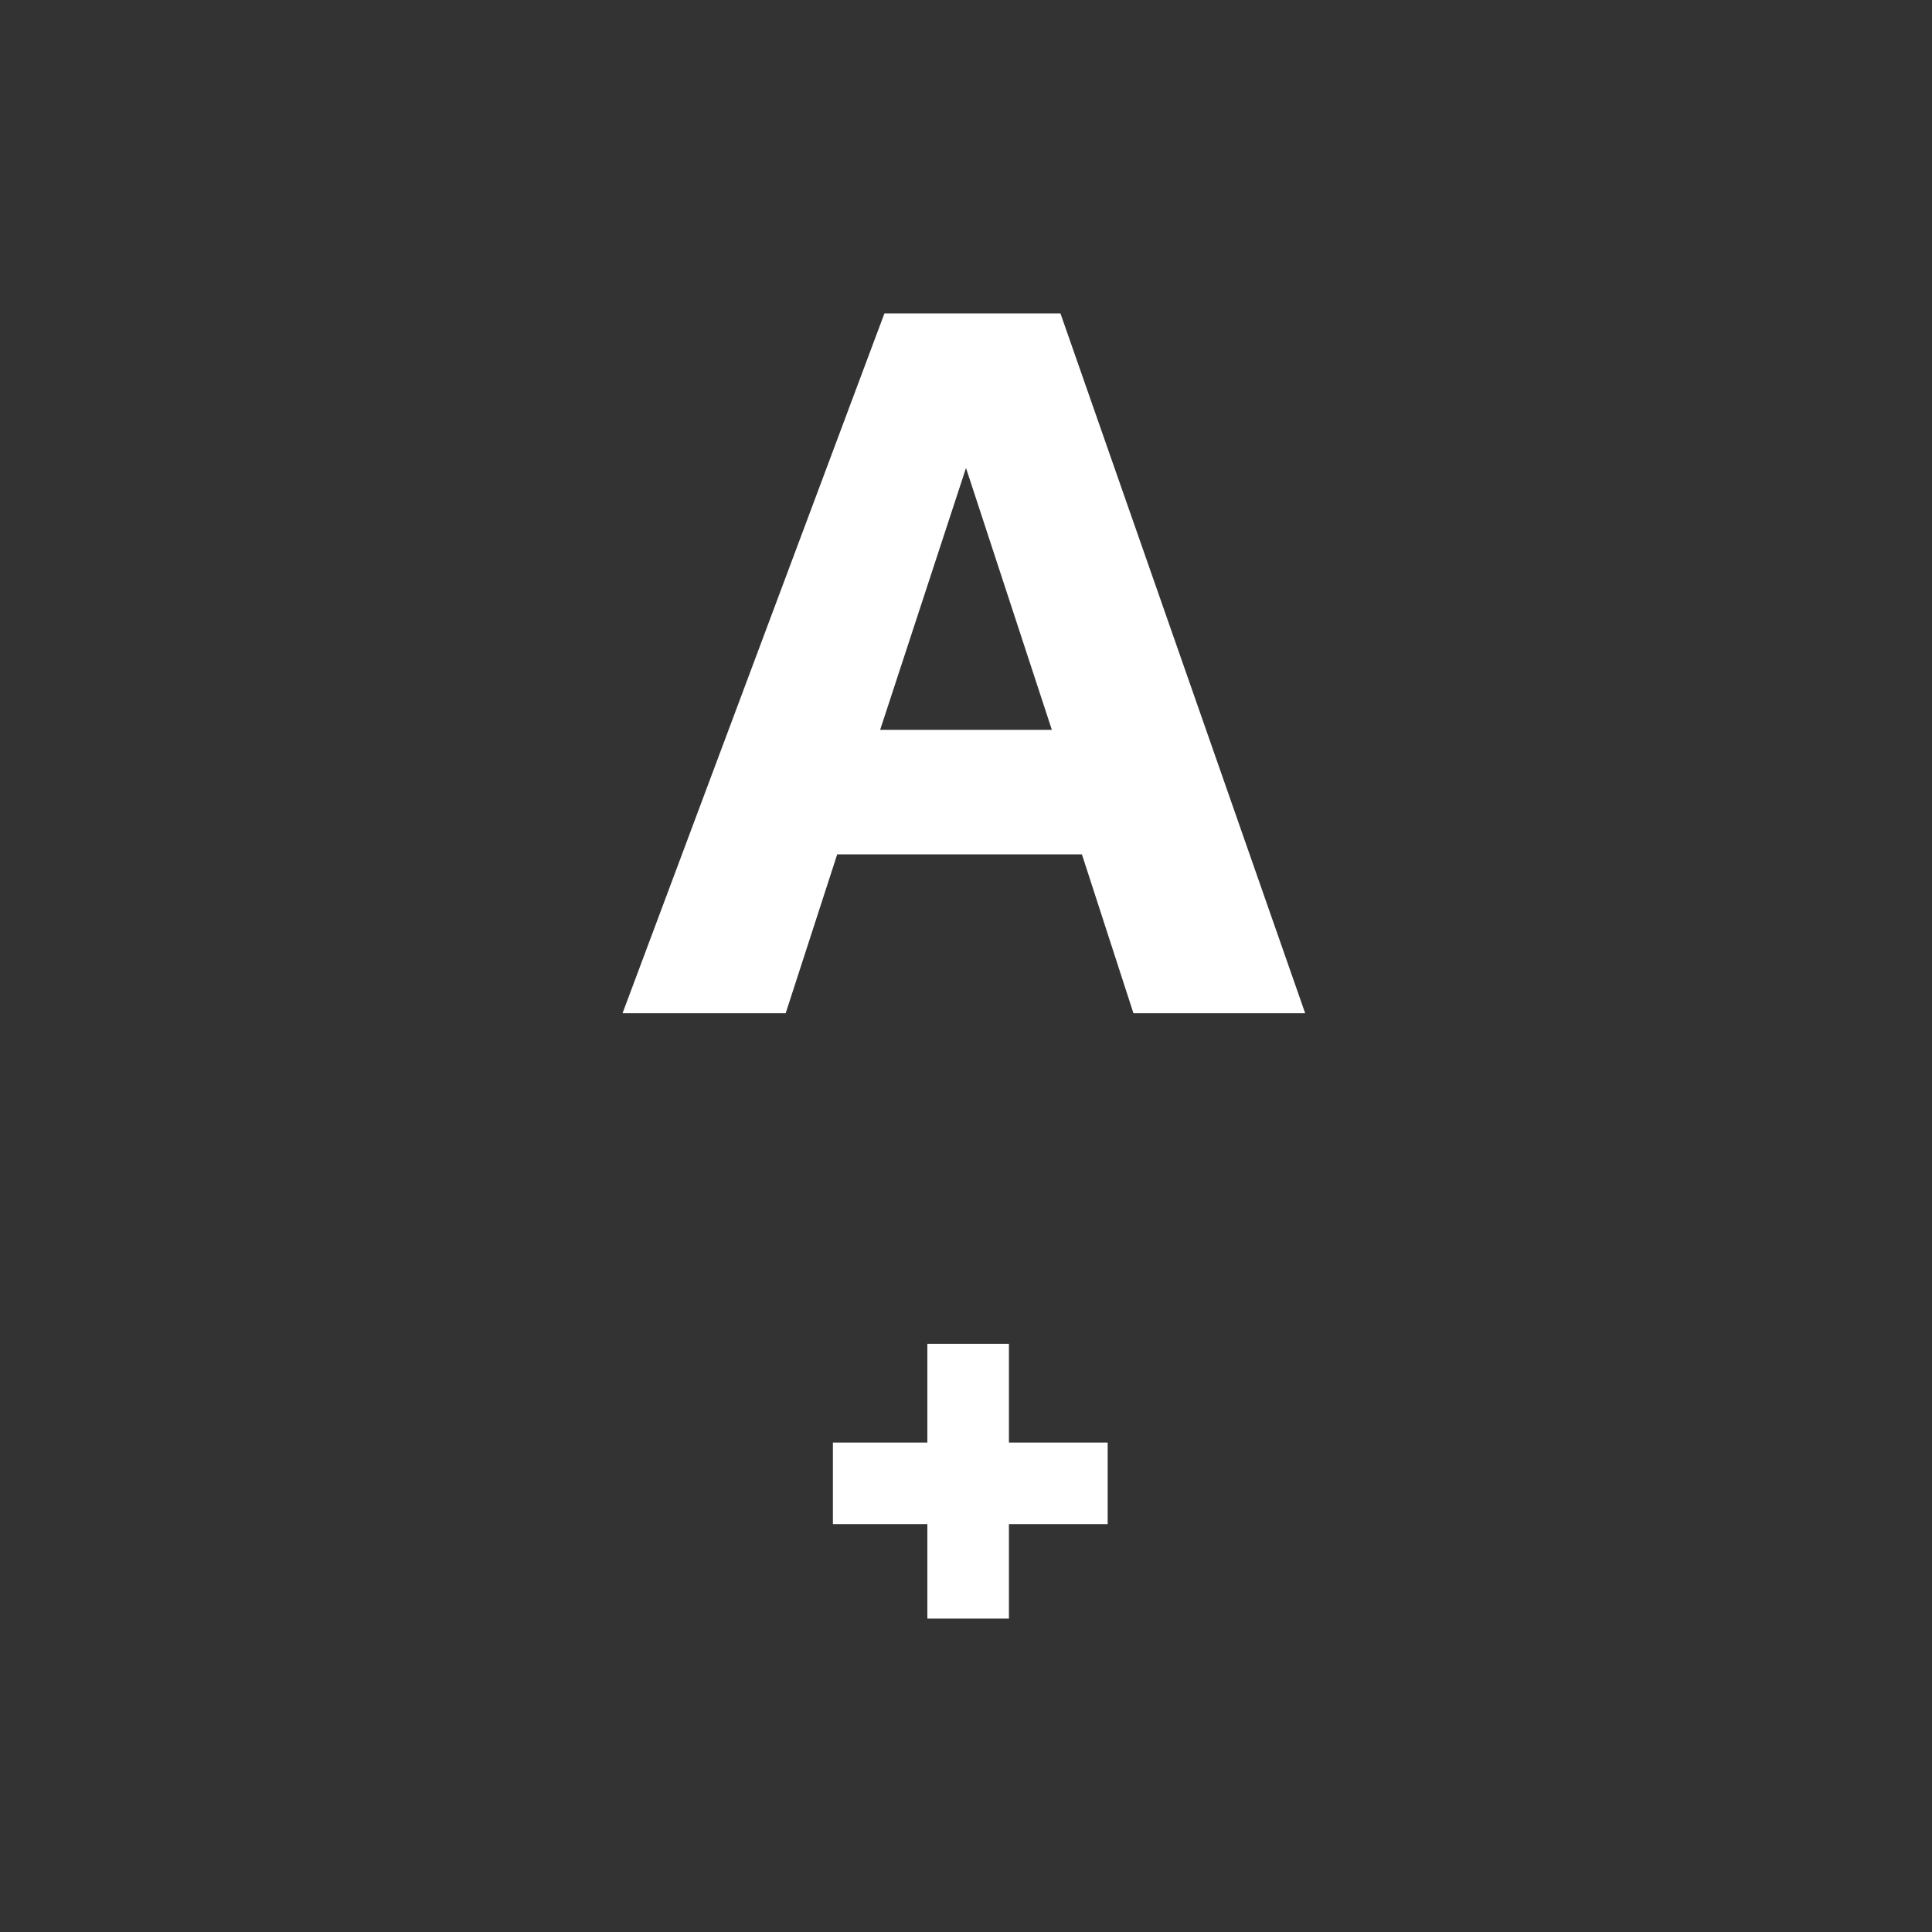 <?xml version="1.0" encoding="utf-8"?>
<!-- Generator: Adobe Illustrator 22.1.0, SVG Export Plug-In . SVG Version: 6.00 Build 0)  -->
<svg version="1.1" id="Layer_1" xmlns="http://www.w3.org/2000/svg" xmlns:xlink="http://www.w3.org/1999/xlink" x="0px" y="0px"
	 viewBox="0 0 45 45" style="enable-background:new 0 0 45 45;" xml:space="preserve">
<rect x="0" y="0" width="45" height="45" fill="#333333" stroke="none"/>
<style type="text/css">
	.st0{fill:#FFFFFF;}
</style>
<title>Asset 5</title>
<g id="Layer_2_1_">
	<g id="_20-List">
		<polygon class="st0" points="21.6,31.3 21.6,33.6 19.4,33.6 19.4,35.5 21.6,35.5 21.6,37.7 23.5,37.7 23.5,35.5 25.8,35.5 
			25.8,33.6 23.5,33.6 23.5,31.3 		"/>
		<path class="st0" d="M22.5,10.9l2,6.1h-4L22.5,10.9z M20.6,7.3l-6.1,16.3h3.8l1.2-3.7h5.7l1.2,3.7h4L24.7,7.3H20.6z"/>
	</g>
</g>
</svg>

